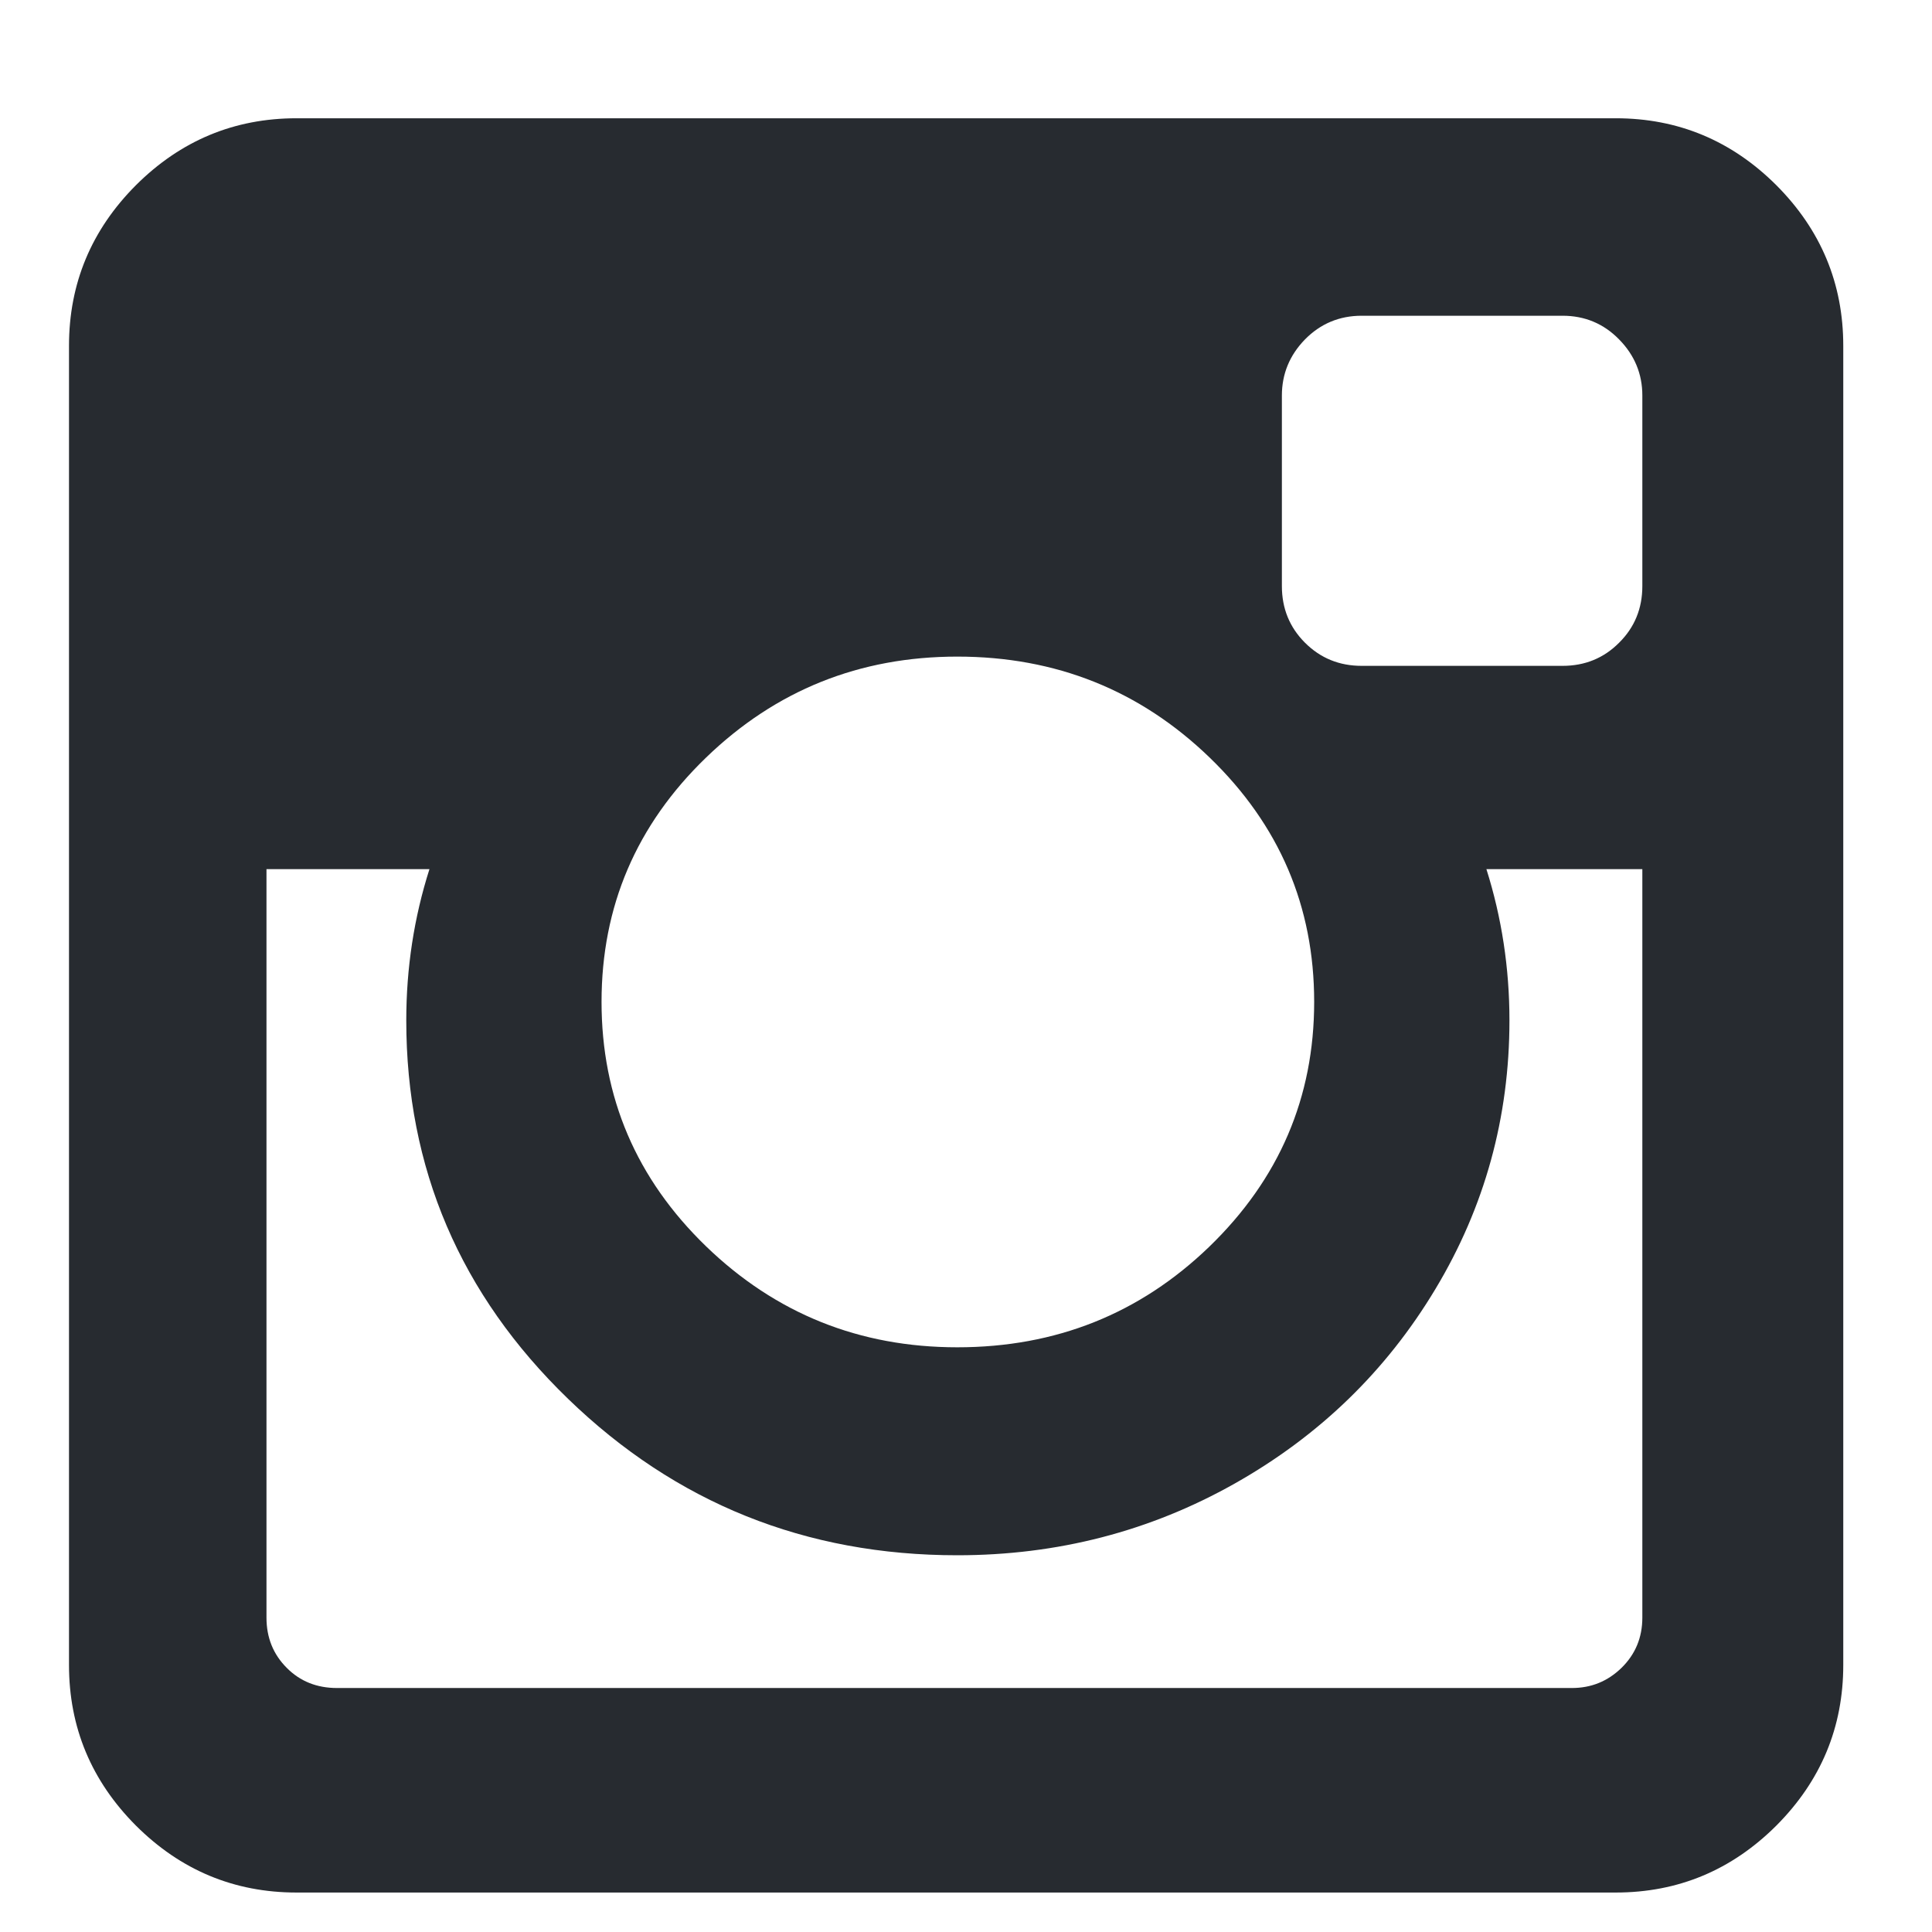 <svg width="14" height="14" viewBox="0 0 14 14" fill="none" xmlns="http://www.w3.org/2000/svg">
<path fill-rule="evenodd" clip-rule="evenodd" d="M11.901 11.722V6.298H10.771C10.882 6.649 10.938 7.015 10.938 7.394C10.938 8.097 10.759 8.746 10.402 9.34C10.045 9.935 9.56 10.405 8.946 10.751C8.332 11.097 7.662 11.27 6.937 11.27C5.838 11.27 4.897 10.892 4.116 10.136C3.335 9.38 2.944 8.466 2.944 7.394C2.944 7.015 3 6.649 3.112 6.298H1.931V11.722C1.931 11.867 1.98 11.988 2.078 12.086C2.175 12.184 2.297 12.232 2.442 12.232H11.39C11.53 12.232 11.649 12.184 11.75 12.086C11.85 11.988 11.901 11.867 11.901 11.722H11.901ZM8.762 9.035C9.27 8.544 9.523 7.952 9.523 7.26C9.523 6.568 9.271 5.978 8.766 5.49C8.261 5.002 7.651 4.758 6.937 4.758C6.228 4.758 5.621 5.002 5.116 5.49C4.611 5.978 4.359 6.568 4.359 7.26C4.359 7.952 4.611 8.542 5.116 9.031C5.621 9.519 6.228 9.763 6.937 9.763C7.651 9.763 8.259 9.52 8.762 9.035ZM11.901 4.247V2.866C11.901 2.71 11.845 2.574 11.733 2.46C11.622 2.346 11.485 2.288 11.323 2.288H9.867C9.705 2.288 9.568 2.346 9.456 2.46C9.345 2.574 9.289 2.71 9.289 2.866V4.247C9.289 4.409 9.345 4.546 9.456 4.657C9.568 4.769 9.705 4.825 9.867 4.825H11.323C11.485 4.825 11.622 4.769 11.733 4.657C11.845 4.546 11.901 4.409 11.901 4.247ZM13.357 2.506V12.065C13.357 12.517 13.195 12.905 12.872 13.229C12.548 13.552 12.16 13.714 11.708 13.714H2.149C1.697 13.714 1.309 13.552 0.985 13.229C0.662 12.905 0.5 12.517 0.5 12.065V2.506C0.5 2.054 0.662 1.666 0.985 1.342C1.309 1.019 1.697 0.857 2.149 0.857H11.708C12.16 0.857 12.548 1.019 12.872 1.342C13.195 1.666 13.357 2.054 13.357 2.506Z" fill="#272B30"/>
</svg>
